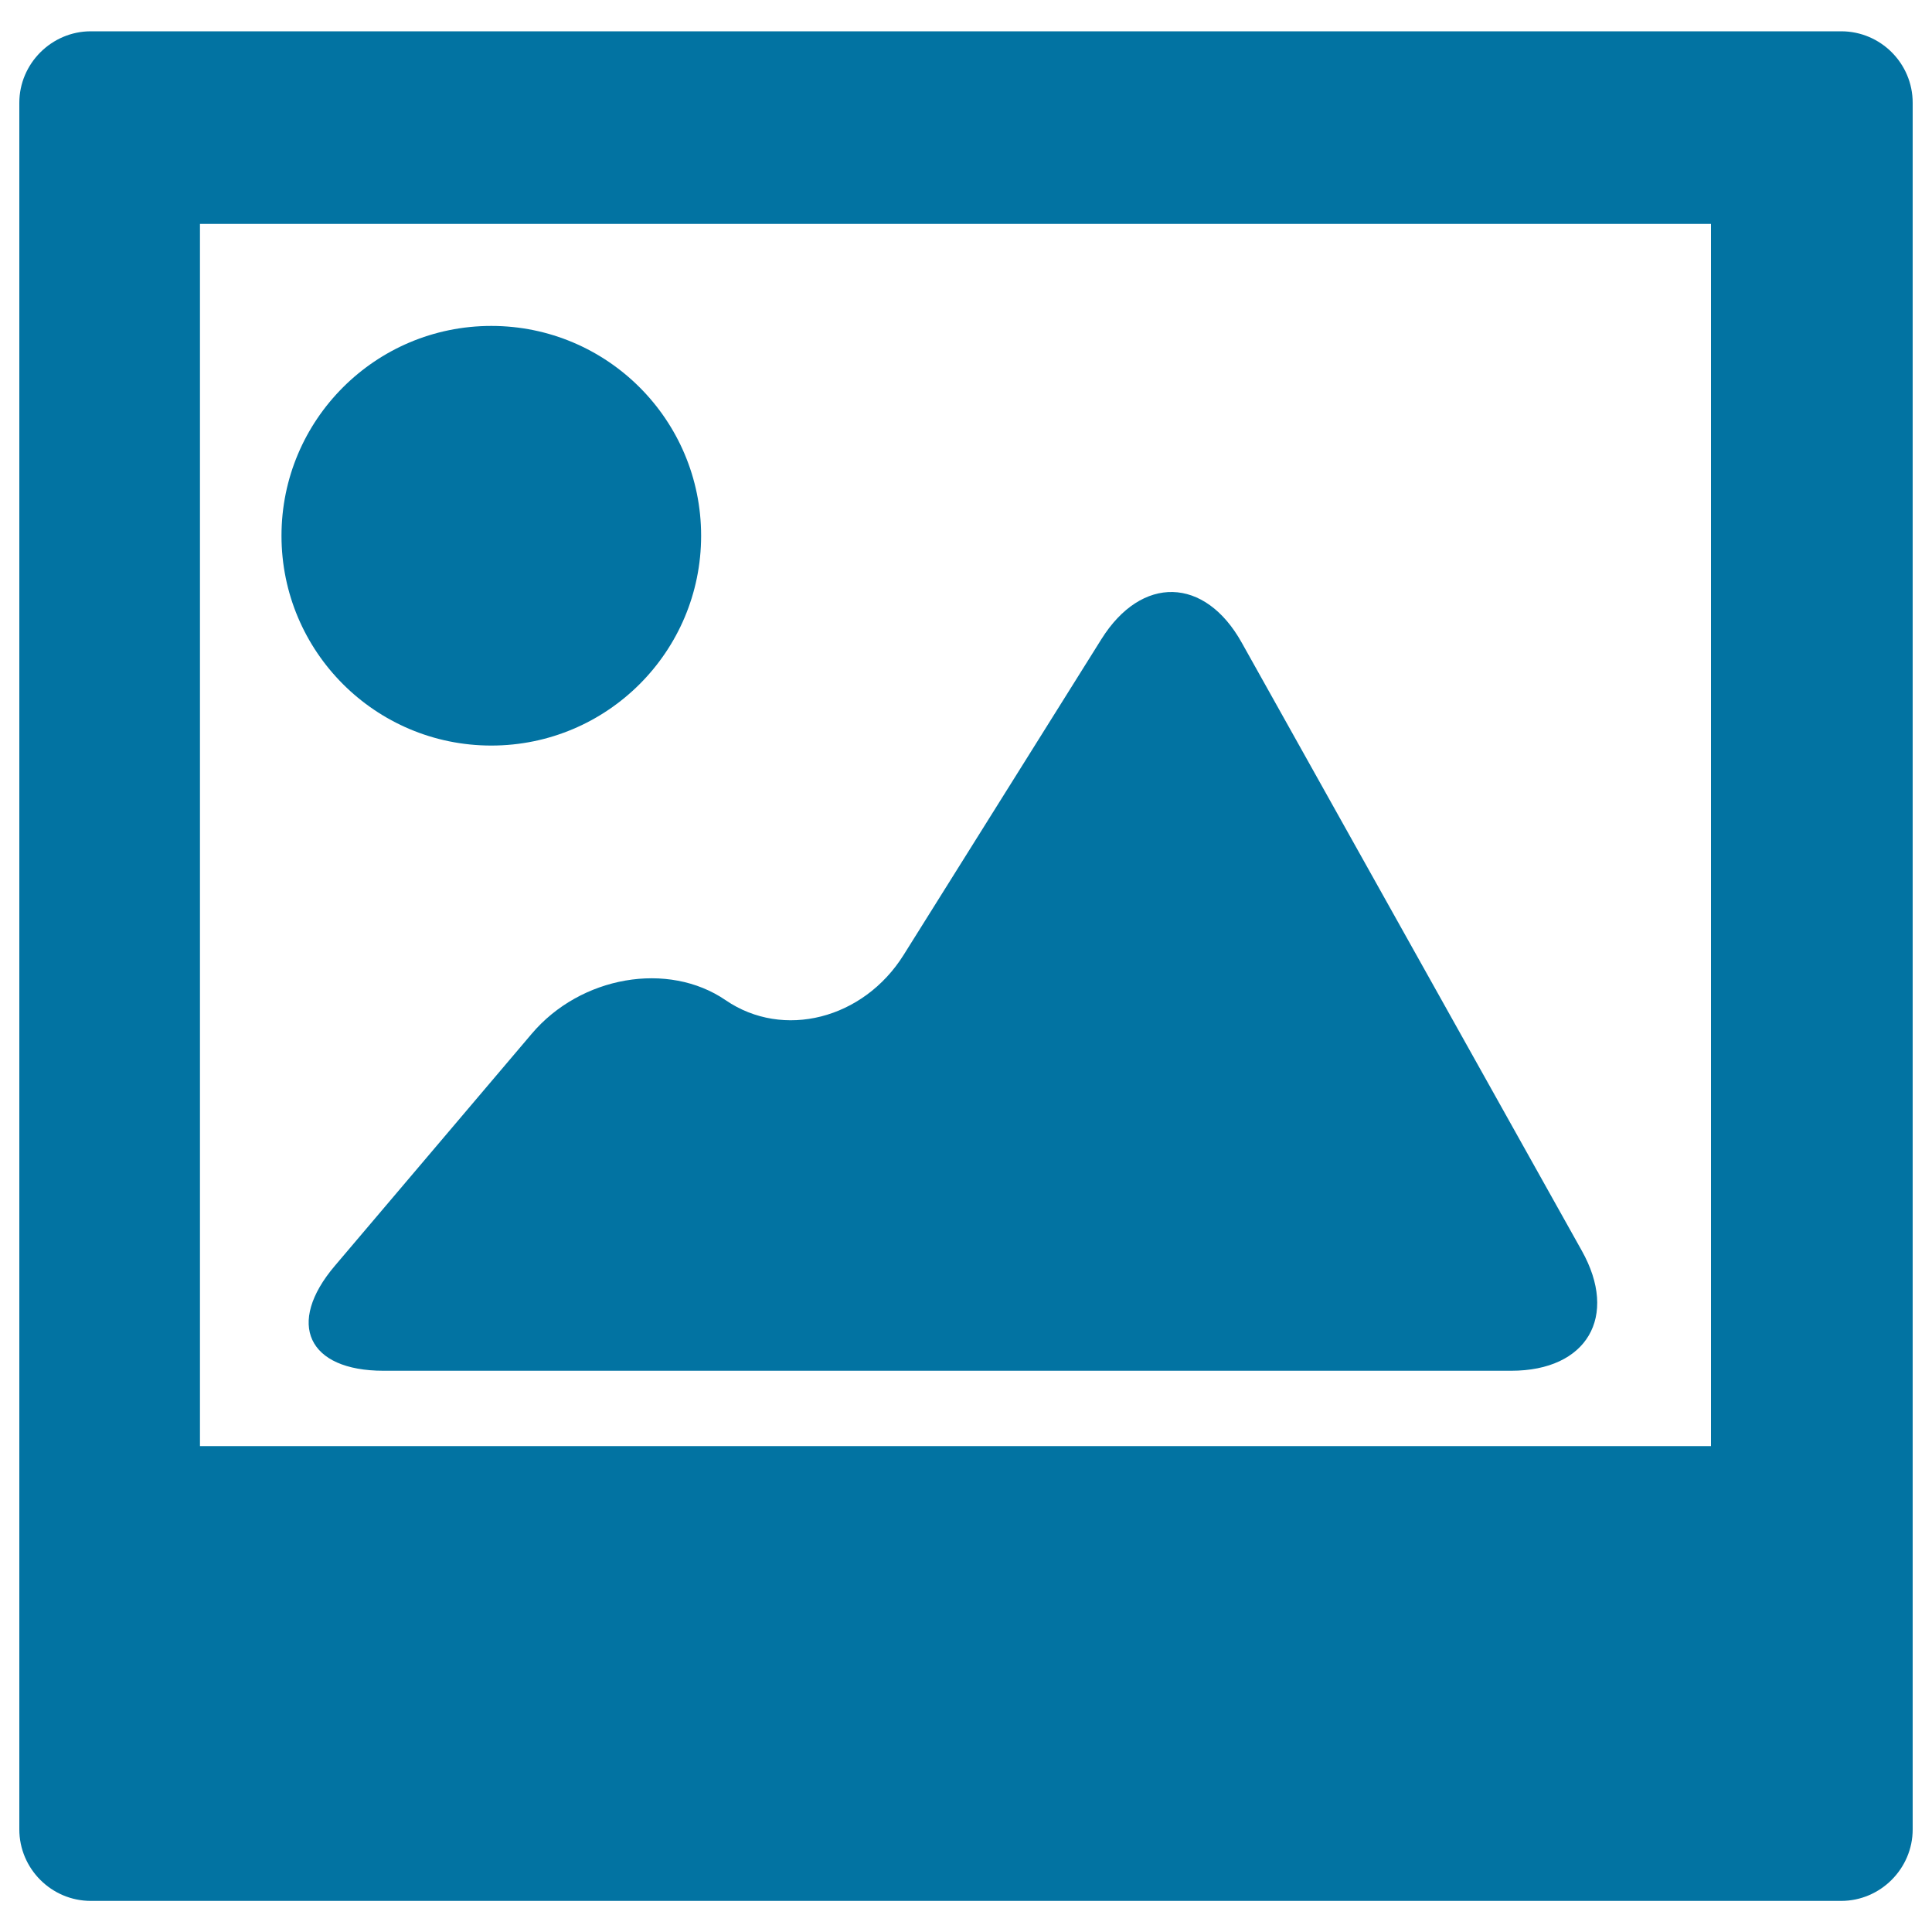 <svg xmlns="http://www.w3.org/2000/svg" viewBox="0 0 1000 1000" style="fill:#0273a2">
<title>Landscape Image SVG icon</title>
<g><g><path d="M953,16.2H47c-20.3,0-37,16.7-37,37v893.7c0,20.3,16.6,37,37,37H953c20.3,0,37-16.7,37-37V53.2C990,32.8,973.4,16.2,953,16.2z M885.7,748.5H103.5V115.9h782.1V748.5z"/><circle cx="254.3" cy="277.3" r="108.6"/><path d="M275.2,535.1L173.3,655.2c-25.4,29.9-14,54.3,25.2,54.3h583.7c39.2,0,55.7-28,36.5-62.2l-176-314.7c-19.1-34.2-51.8-35-72.6-1.8L467.7,494.3c-20.8,33.2-62.3,43.8-92.1,23.4S300.5,505.2,275.2,535.1z"/></g></g>
</svg>